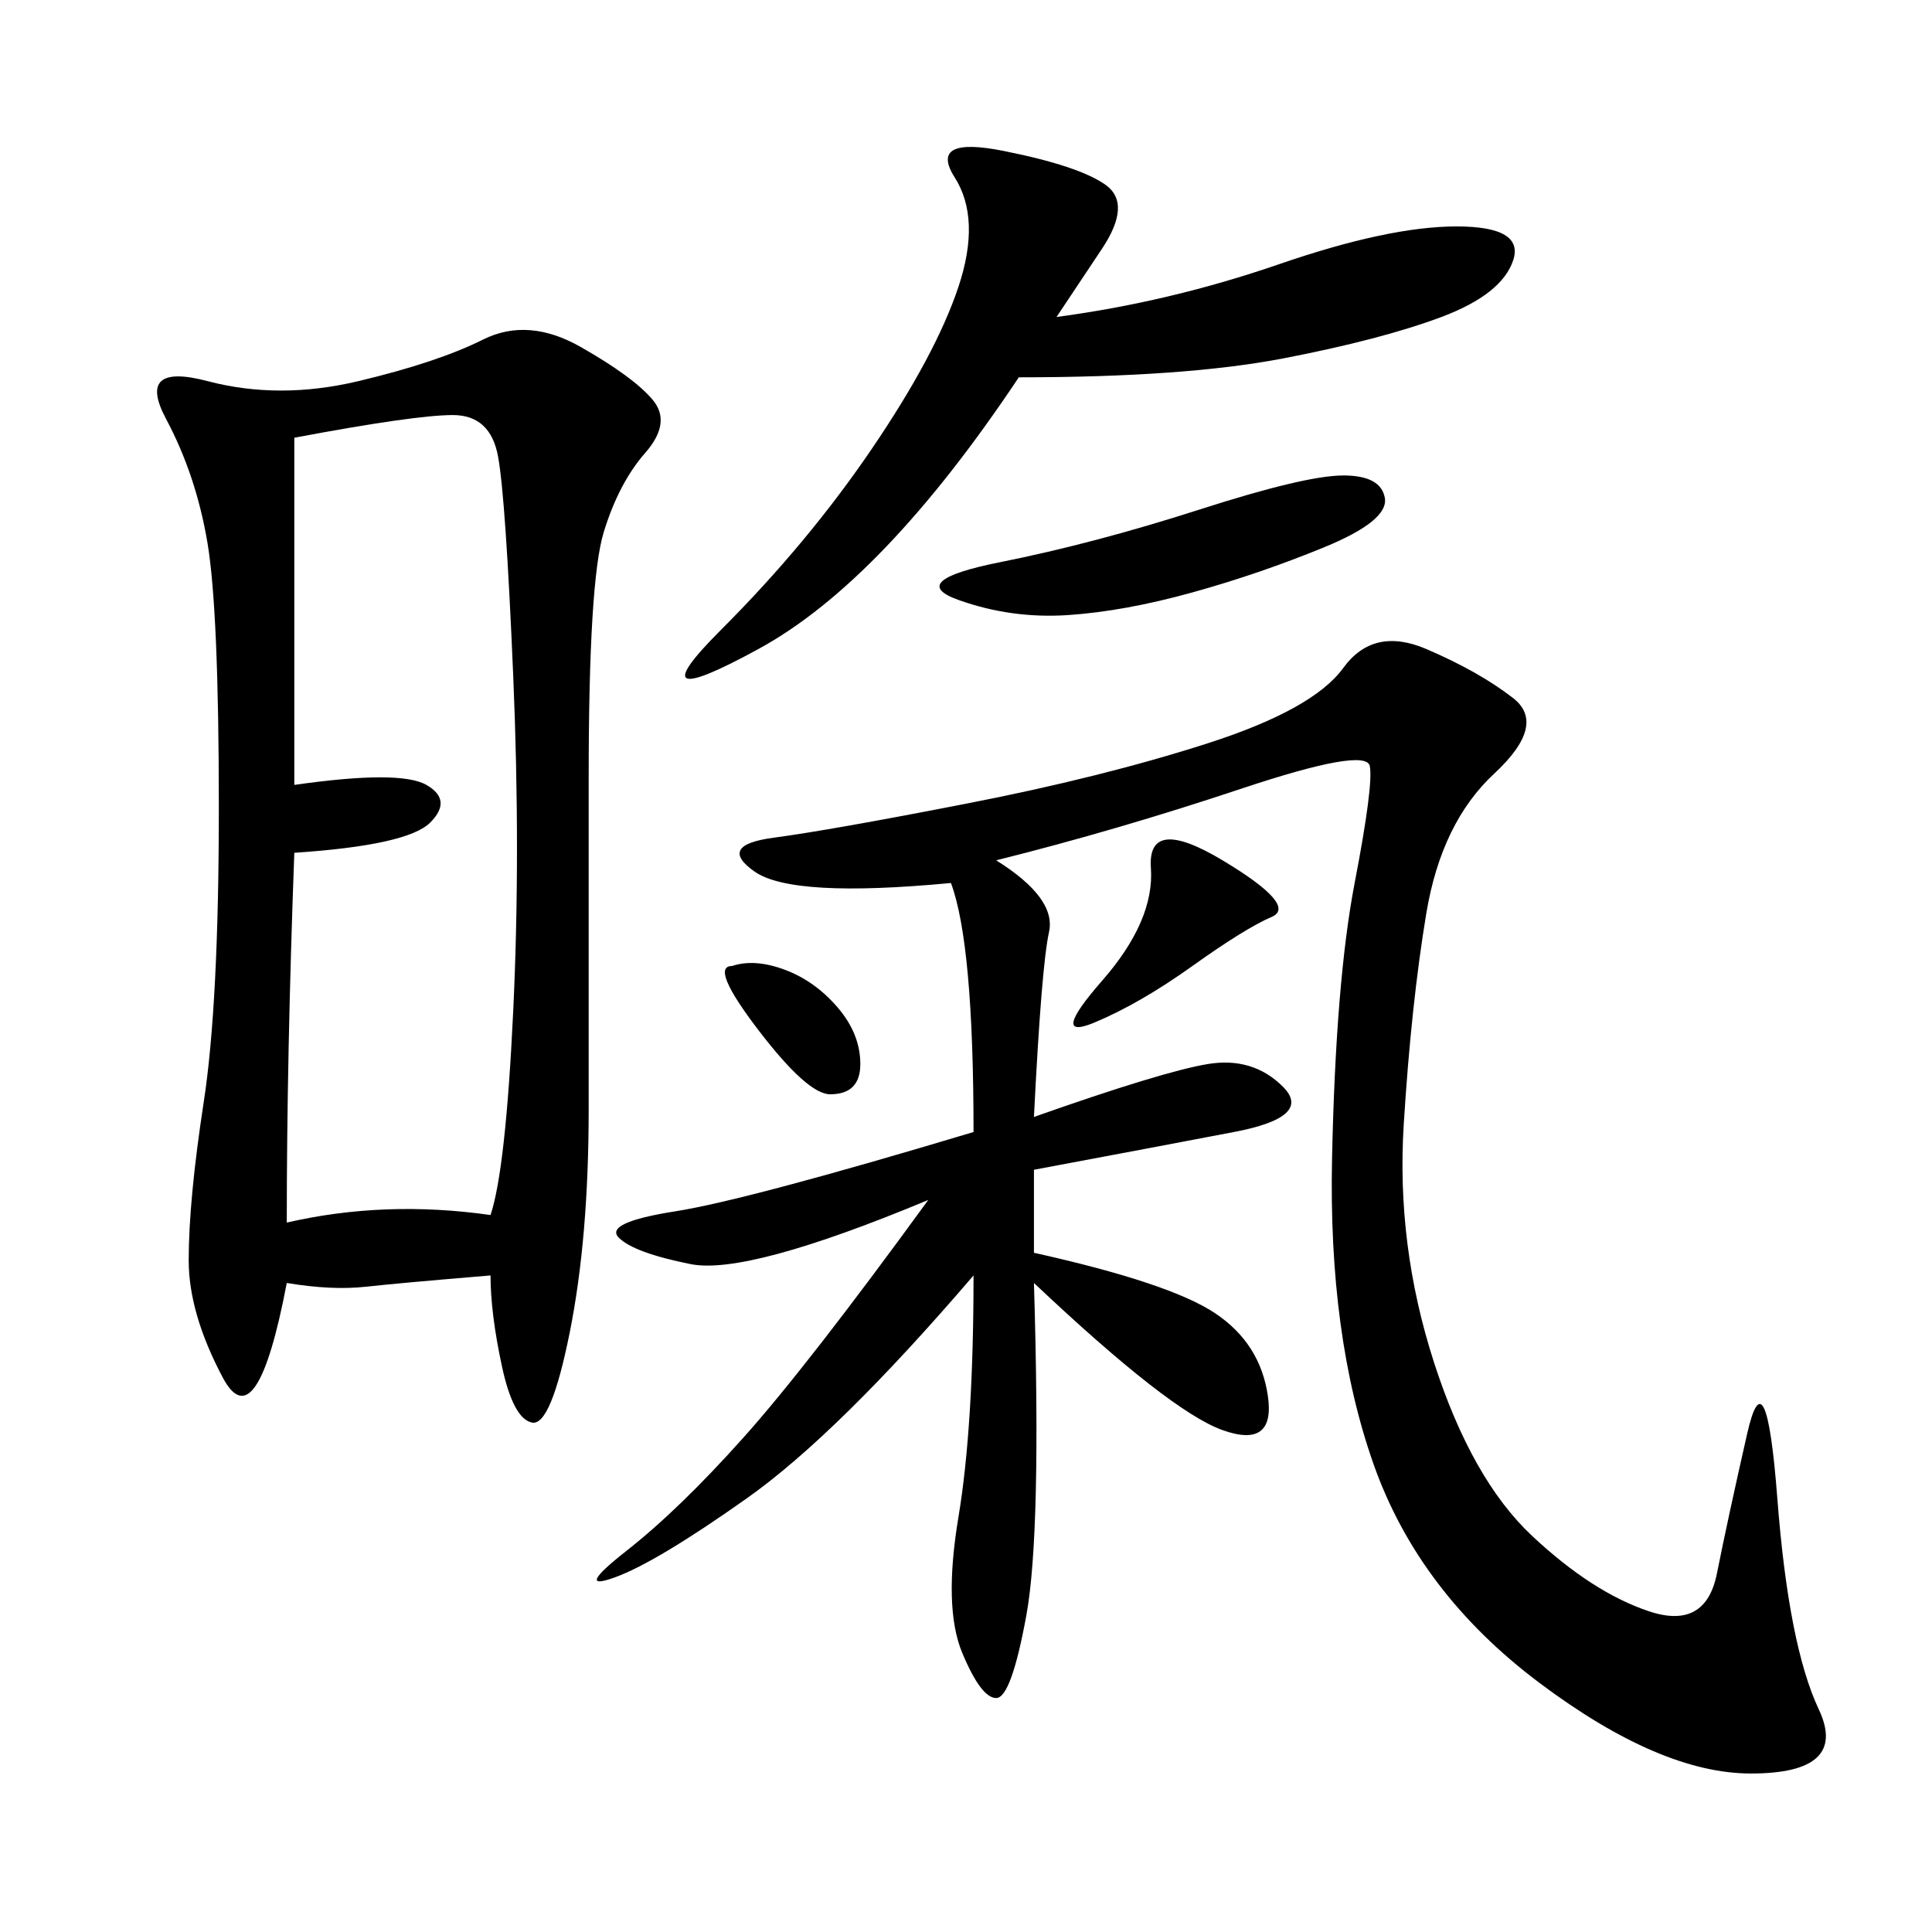 <svg xmlns="http://www.w3.org/2000/svg" xmlns:xlink="http://www.w3.org/1999/xlink" width="300" height="300"><path d="M76.17 198.05Q62.11 199.22 56.84 199.80Q51.56 200.39 44.53 199.22L44.53 199.22Q39.84 223.83 34.57 213.87Q29.30 203.91 29.30 195.70L29.30 195.70Q29.30 186.33 31.64 171.09Q33.98 155.86 33.98 125.39L33.98 125.39Q33.98 94.92 32.23 84.38Q30.47 73.83 25.78 65.04Q21.09 56.25 32.23 59.18Q43.36 62.11 55.66 59.18Q67.97 56.25 75 52.73Q82.03 49.22 90.23 53.91Q98.44 58.59 101.37 62.11Q104.30 65.63 100.20 70.31Q96.09 75 93.75 82.62Q91.41 90.23 91.41 120.70L91.41 120.70L91.41 172.27Q91.41 192.19 88.48 206.84Q85.55 221.48 82.62 220.90Q79.69 220.31 77.93 212.11Q76.17 203.91 76.17 198.05L76.17 198.05ZM154.69 133.59Q164.06 139.45 162.89 144.73Q161.72 150 160.55 173.44L160.55 173.44Q180.47 166.41 187.50 165.23Q194.53 164.06 199.22 168.75Q203.91 173.44 191.60 175.78Q179.30 178.13 160.55 181.64L160.55 181.64L160.55 194.53Q181.64 199.22 188.67 203.91Q195.70 208.59 196.88 216.80Q198.05 225 189.84 222.07Q181.64 219.14 160.55 199.22L160.55 199.22Q161.72 237.89 159.38 250.78Q157.03 263.67 154.69 263.67L154.69 263.67Q152.34 263.67 149.41 256.64Q146.48 249.61 148.83 235.55Q151.17 221.48 151.17 198.05L151.17 198.05Q130.08 222.66 116.02 232.62Q101.95 242.58 95.51 244.92Q89.06 247.27 97.27 240.82Q105.47 234.38 115.43 223.24Q125.39 212.11 144.14 186.33L144.14 186.33Q116.02 198.05 107.23 196.29Q98.44 194.53 96.09 192.19Q93.75 189.84 104.88 188.09Q116.02 186.33 151.17 175.78L151.17 175.78Q151.17 146.48 147.66 137.11L147.66 137.11Q123.05 139.45 117.19 135.35Q111.33 131.25 120.12 130.08Q128.91 128.91 150 124.80Q171.09 120.70 187.50 115.43Q203.91 110.16 208.59 103.71Q213.28 97.27 221.48 100.78Q229.69 104.30 234.96 108.40Q240.23 112.50 232.03 120.12Q223.83 127.73 221.48 141.80Q219.14 155.86 217.97 174.61Q216.80 193.36 222.66 211.52Q228.52 229.69 237.89 238.48Q247.27 247.27 256.05 250.20Q264.84 253.13 266.60 244.34Q268.36 235.55 271.29 222.66Q274.22 209.77 275.98 232.62Q277.73 255.47 282.42 265.43Q287.11 275.39 271.88 275.39L271.88 275.39Q257.81 275.39 239.06 261.33Q220.31 247.27 213.28 227.34Q206.25 207.42 206.84 179.88Q207.42 152.34 210.35 137.11Q213.28 121.88 212.70 118.95Q212.11 116.02 192.77 122.46Q173.44 128.91 154.69 133.59L154.69 133.59ZM45.70 67.97L45.70 121.88Q62.11 119.53 66.21 121.88Q70.31 124.22 66.80 127.73Q63.28 131.25 45.70 132.42L45.70 132.42Q44.53 164.06 44.53 189.84L44.53 189.84Q59.77 186.33 76.17 188.67L76.17 188.67Q78.52 181.64 79.69 157.03Q80.86 132.42 79.69 104.88Q78.52 77.34 77.34 70.90Q76.17 64.45 70.31 64.45L70.31 64.45Q64.45 64.45 45.70 67.97L45.70 67.97ZM164.06 49.22Q181.64 46.88 198.63 41.02Q215.63 35.16 226.17 35.16L226.17 35.16Q236.72 35.16 234.96 40.43Q233.20 45.70 223.83 49.22Q214.45 52.73 199.22 55.66Q183.98 58.59 158.20 58.59L158.20 58.59Q137.11 90.23 117.77 100.78Q98.44 111.33 111.91 97.85Q125.39 84.38 135.35 69.73Q145.31 55.08 148.83 44.53Q152.34 33.98 148.24 27.54Q144.14 21.09 155.86 23.44Q167.58 25.78 171.68 28.71Q175.78 31.64 171.09 38.67L171.09 38.67L164.06 49.22ZM208.59 73.83Q214.45 73.83 215.04 77.34Q215.63 80.86 205.66 84.96Q195.70 89.06 185.16 91.99Q174.61 94.92 165.82 95.51Q157.03 96.09 148.83 93.16Q140.63 90.23 155.27 87.30Q169.92 84.38 186.33 79.10Q202.73 73.83 208.59 73.83L208.59 73.83ZM189.84 133.59Q201.56 140.63 197.46 142.38Q193.36 144.14 185.16 150Q176.95 155.86 169.92 158.79Q162.89 161.72 171.09 152.34Q179.30 142.97 178.71 134.77Q178.13 126.56 189.84 133.59L189.84 133.59ZM113.67 150Q117.19 148.83 121.88 150.59Q126.56 152.34 130.08 156.45Q133.59 160.55 133.59 165.23L133.59 165.23Q133.59 169.92 128.91 169.92L128.91 169.92Q125.39 169.92 117.77 159.96Q110.16 150 113.67 150L113.67 150Z"/></svg>
